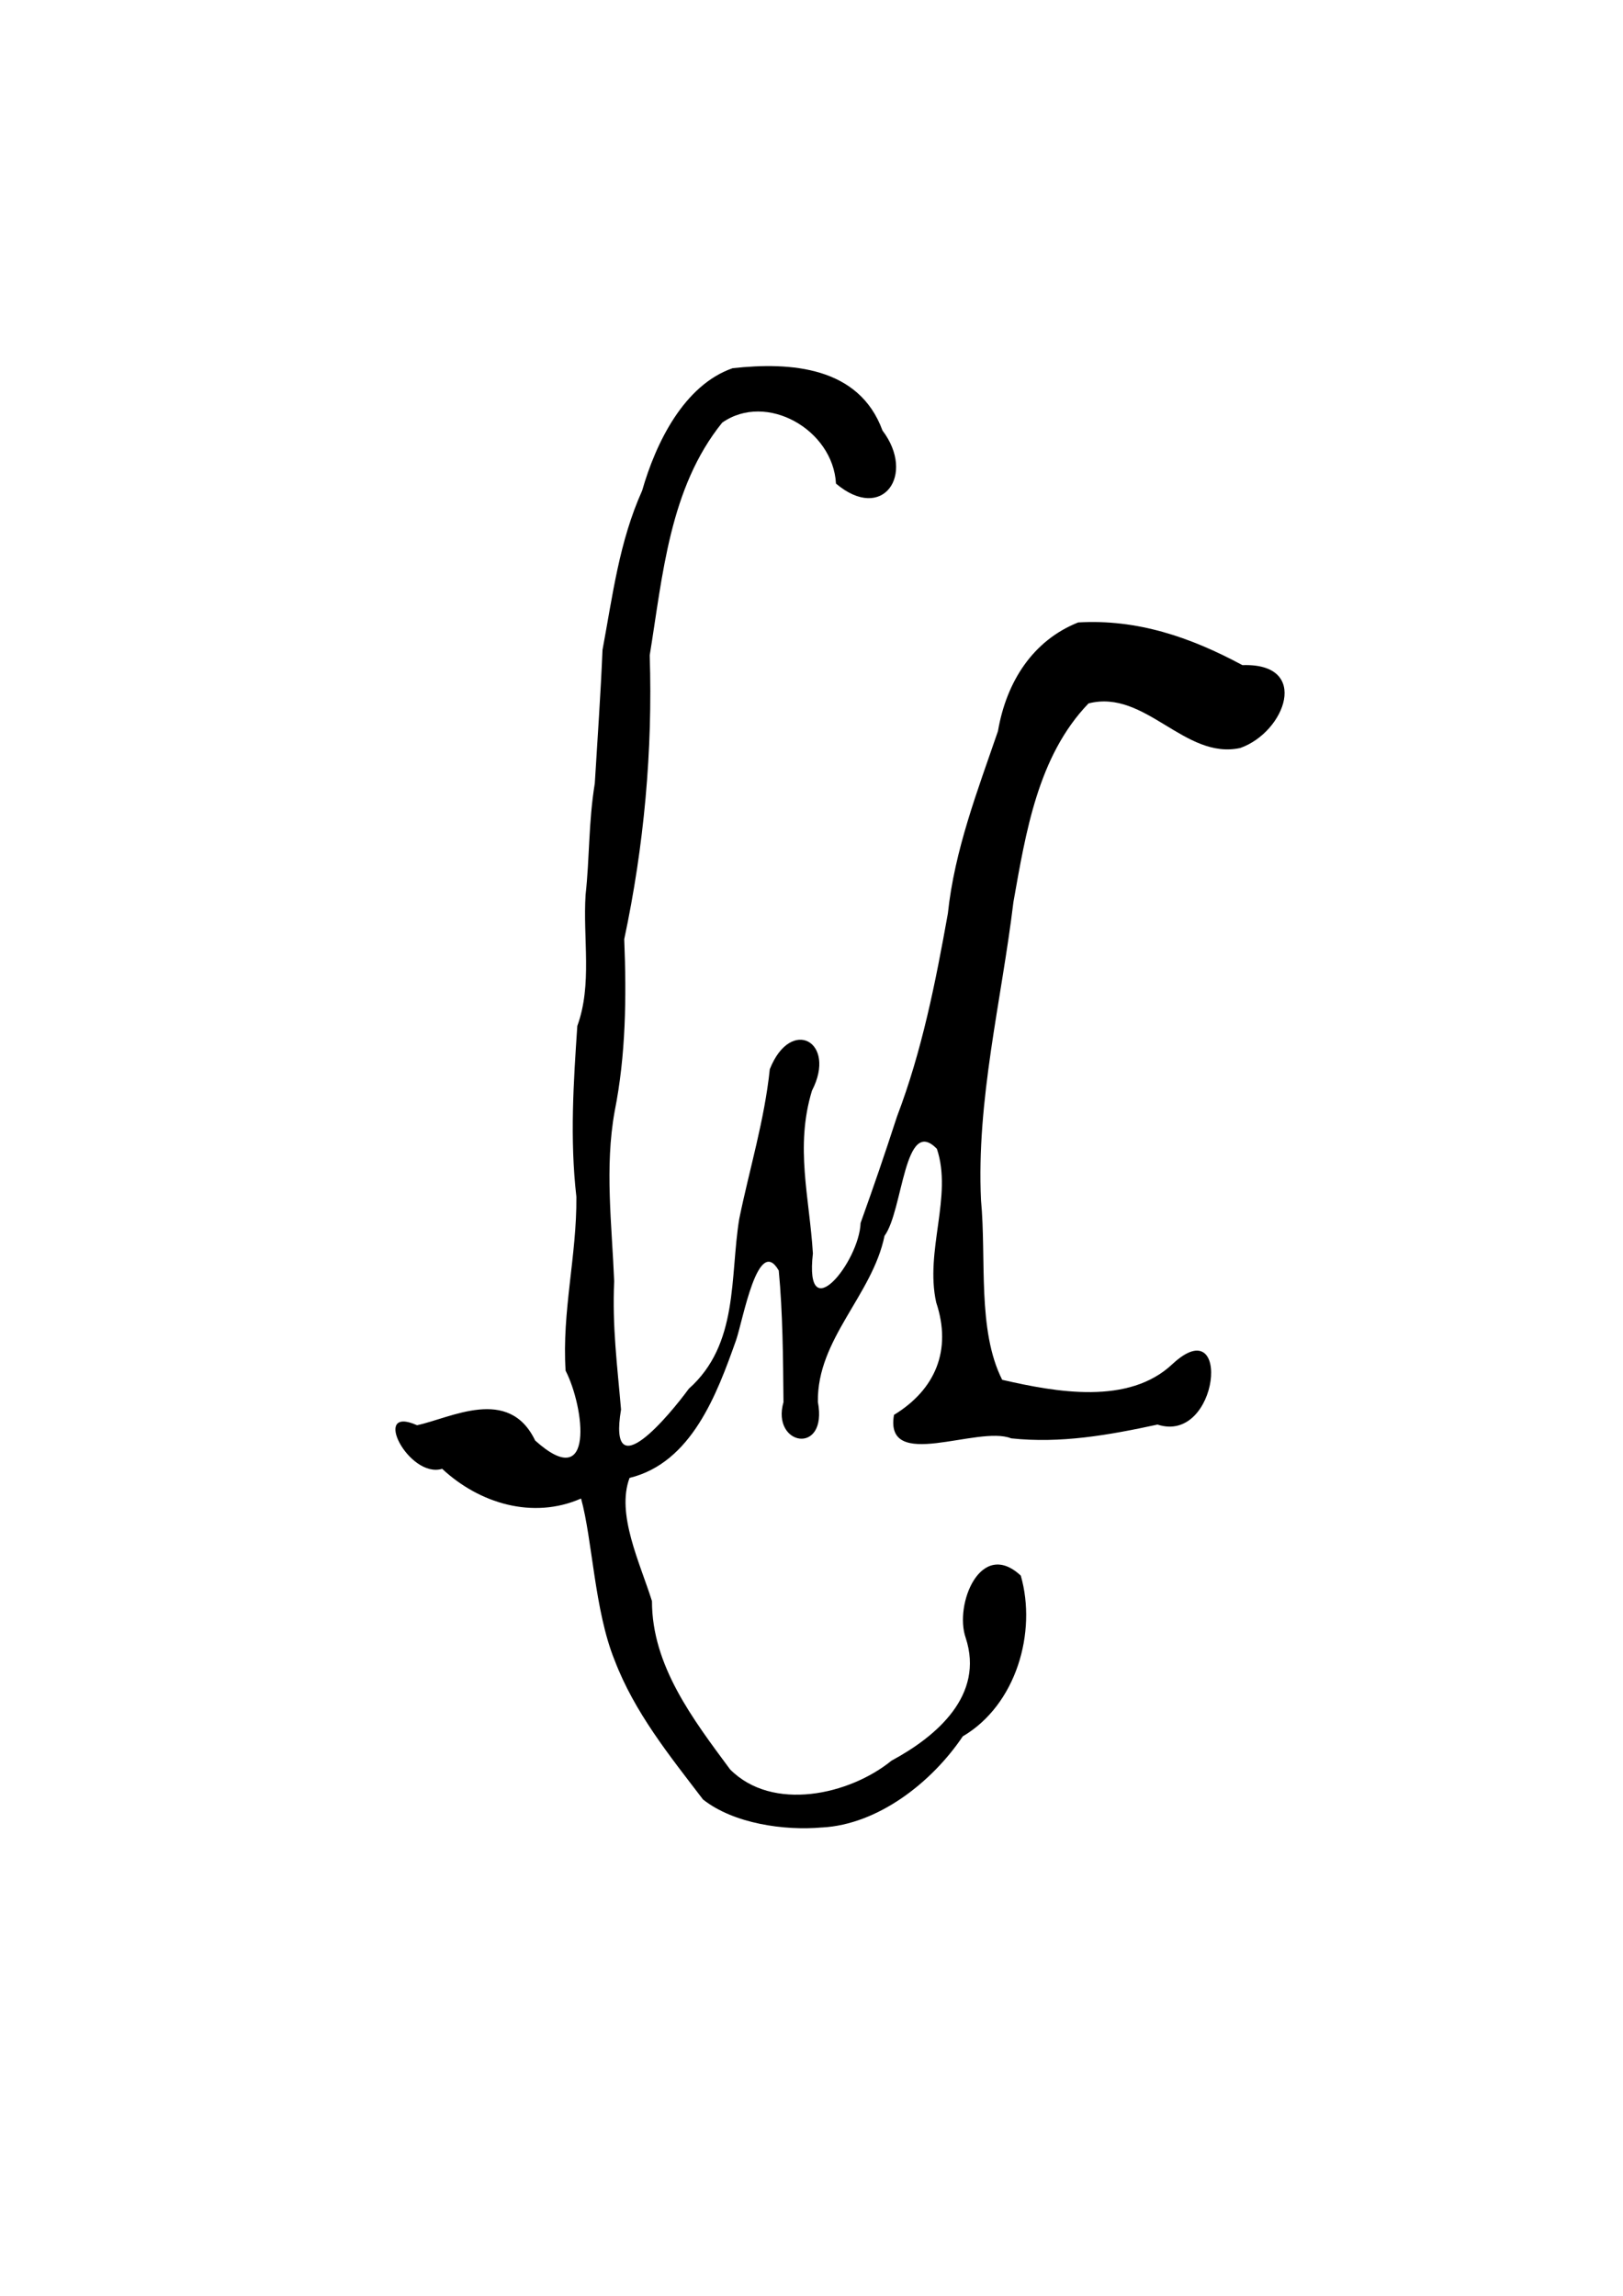 <?xml version="1.0" encoding="UTF-8" standalone="no"?>
<svg
   sodipodi:docname="Estampille CM simplifiée.svg"
   inkscape:version="1.1.1 (3bf5ae0d25, 2021-09-20)"
   id="svg692"
   version="1.1"
   viewBox="0 0 210 297"
   height="297mm"
   width="210mm"
   xmlns:inkscape="http://www.inkscape.org/namespaces/inkscape"
   xmlns:sodipodi="http://sodipodi.sourceforge.net/DTD/sodipodi-0.dtd"
   xmlns="http://www.w3.org/2000/svg"
   xmlns:svg="http://www.w3.org/2000/svg"
   xmlns:rdf="http://www.w3.org/1999/02/22-rdf-syntax-ns#"
   xmlns:cc="http://creativecommons.org/ns#"
   xmlns:dc="http://purl.org/dc/elements/1.1/">
  <defs
     id="defs686" />
  <sodipodi:namedview
     inkscape:window-maximized="1"
     inkscape:window-y="-8"
     inkscape:window-x="249"
     inkscape:window-height="1017"
     inkscape:window-width="1920"
     showgrid="false"
     inkscape:document-rotation="0"
     inkscape:current-layer="layer1"
     inkscape:document-units="mm"
     inkscape:cy="561.42857"
     inkscape:cx="398.57143"
     inkscape:zoom="0.35"
     inkscape:pageshadow="2"
     inkscape:pageopacity="0.0"
     borderopacity="1.0"
     bordercolor="#666666"
     pagecolor="#ffffff"
     id="base"
     inkscape:pagecheckerboard="0" />
  <g
     id="layer1"
     inkscape:groupmode="layer"
     inkscape:label="Layer 1">
    <path
       inkscape:connector-curvature="0"
       style="display:inline;fill:#000000;stroke-width:0.265"
       d="m 106.353,236.415 c 7.258,-0.383 14.213,-5.83 18.221,-11.791 6.922,-4.066 9.607,-13.477 7.506,-20.792 -5.179,-4.829 -8.634,3.719 -7.13,8.046 2.448,7.432 -3.758,12.748 -9.597,15.892 -5.447,4.435 -15.413,6.656 -20.89,1.125 -4.805,-6.491 -10.111,-13.43 -10.104,-21.763 -1.537,-4.923 -4.66,-11.267 -2.899,-15.943 8.013,-1.952 11.302,-10.821 13.783,-17.82 0.893,-2.585 2.83,-13.686 5.521,-9.003 0.518,5.473 0.56,11.299 0.611,17.024 -1.614,5.64 5.764,6.947 4.452,-0.024 -0.132,-8.149 7.038,-13.786 8.624,-21.495 2.403,-3.245 2.532,-15.633 6.775,-11.248 2.048,6.126 -1.576,13.188 -0.091,19.871 2.066,6.194 -0.134,11.291 -5.461,14.543 -1.283,7.431 10.83,1.301 15.159,3.035 6.393,0.691 12.645,-0.421 18.936,-1.78 7.987,2.593 9.665,-14.988 1.957,-7.85 -5.664,5.373 -15.072,3.664 -22.053,2.058 -3.251,-6.434 -2.019,-15.639 -2.741,-23.235 -0.609,-13.01 2.644,-25.735 4.195,-38.574 1.601,-8.979 3.155,-18.871 9.715,-25.692 7.353,-1.892 12.432,7.345 19.643,5.762 5.816,-2.053 9.151,-11.024 0.272,-10.715 -6.794,-3.66 -13.657,-5.969 -21.255,-5.522 -5.817,2.314 -9.274,7.613 -10.378,14.066 -2.656,7.742 -5.617,15.387 -6.481,23.596 -1.595,8.902 -3.348,17.768 -6.573,26.234 -1.807,5.526 -2.764,8.322 -4.718,13.796 -0.177,5.037 -7.301,13.84 -6.171,3.939 -0.445,-7.27 -2.332,-13.787 -0.12,-21.062 3.271,-6.33 -2.735,-9.639 -5.457,-2.775 -0.696,6.64 -2.599,12.772 -3.955,19.366 -1.225,7.511 -0.033,16.204 -6.523,21.972 -2.44,3.331 -10.512,13.129 -8.77,2.687 -0.491,-5.76 -1.147,-10.671 -0.888,-16.597 -0.295,-7.343 -1.244,-14.722 0.061,-21.97 1.449,-7.246 1.545,-14.729 1.241,-22.274 2.567,-12.071 3.694,-24.396 3.297,-36.729 1.682,-10.329 2.554,-21.65 9.377,-30.096 5.709,-4.011 14.346,0.891 14.724,7.884 6.043,5.095 10.359,-1.151 6.016,-6.868 -3.028,-8.277 -11.875,-8.889 -19.393,-8.06 -6.279,2.183 -9.927,9.632 -11.704,15.836 -2.976,6.629 -3.806,13.531 -5.129,20.61 -0.24,5.779 -0.642,11.368 -0.997,17.255 -0.827,5.104 -0.661,9.625 -1.193,14.432 -0.359,5.642 0.888,11.589 -1.07,16.958 -0.483,7.186 -0.982,14.6 -0.119,22.108 0.061,7.617 -1.888,14.832 -1.395,22.49 2.429,4.721 3.823,16.014 -3.94,9.031 -3.416,-7.108 -10.921,-2.902 -15.282,-1.978 -6.038,-2.703 -1.063,6.95 3.252,5.639 4.769,4.453 11.715,6.595 17.969,3.843 1.478,5.345 1.73,14.448 4.325,20.875 2.584,6.796 7.103,12.356 11.456,18.06 3.974,3.14 10.555,4.054 15.389,3.618 z"
       id="path3987-6" />
  </g>
</svg>
